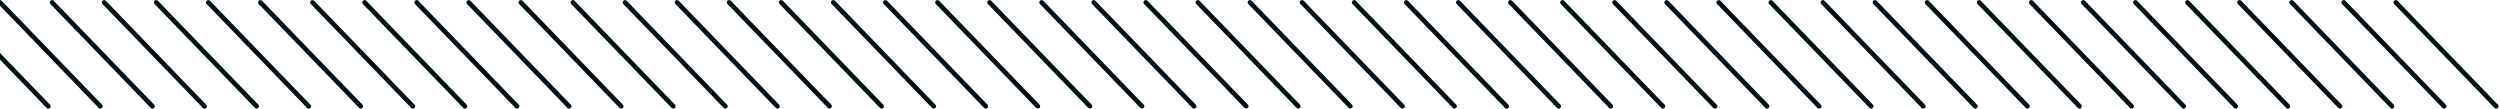 <?xml version="1.0" encoding="utf-8"?>
<!-- Generator: Adobe Illustrator 24.0.1, SVG Export Plug-In . SVG Version: 6.00 Build 0)  -->
<svg version="1.1" id="Layer_1" xmlns="http://www.w3.org/2000/svg" xmlns:xlink="http://www.w3.org/1999/xlink" x="0px" y="0px"
	 viewBox="0 0 1440 62.6" style="enable-background:new 0 0 1440 62.6;" xml:space="preserve">
<style type="text/css">
	.st0{fill:none;stroke:#020F14;stroke-width:2.7;stroke-linecap:round;stroke-linejoin:round;}
</style>
<title>conveyer-lines</title>
<g>
	<line class="st0" x1="630" y1="1.4" x2="687.8" y2="61.2"/>
	<line class="st0" x1="570" y1="1.4" x2="627.8" y2="61.2"/>
	<line class="st0" x1="600" y1="1.4" x2="657.8" y2="61.2"/>
	<line class="st0" x1="510" y1="1.4" x2="567.8" y2="61.2"/>
	<line class="st0" x1="540" y1="1.4" x2="597.8" y2="61.2"/>
	<line class="st0" x1="450" y1="1.4" x2="507.8" y2="61.2"/>
	<line class="st0" x1="480" y1="1.4" x2="537.8" y2="61.2"/>
	<line class="st0" x1="390" y1="1.4" x2="447.8" y2="61.2"/>
	<line class="st0" x1="420" y1="1.4" x2="477.8" y2="61.2"/>
	<line class="st0" x1="330" y1="1.4" x2="387.8" y2="61.2"/>
	<line class="st0" x1="360" y1="1.4" x2="417.8" y2="61.2"/>
	<line class="st0" x1="270" y1="1.4" x2="327.8" y2="61.2"/>
	<line class="st0" x1="300" y1="1.4" x2="357.8" y2="61.2"/>
	<line class="st0" x1="210" y1="1.4" x2="267.8" y2="61.2"/>
	<line class="st0" x1="240" y1="1.4" x2="297.8" y2="61.2"/>
	<line class="st0" x1="180" y1="1.4" x2="237.8" y2="61.2"/>
	<line class="st0" x1="120" y1="1.4" x2="177.8" y2="61.2"/>
	<line class="st0" x1="150" y1="1.4" x2="207.8" y2="61.2"/>
	<line class="st0" x1="90" y1="1.4" x2="147.8" y2="61.2"/>
	<line class="st0" x1="0" y1="1.4" x2="57.8" y2="61.2"/>
	<line class="st0" x1="-30" y1="1.4" x2="27.8" y2="61.2"/>
	<line class="st0" x1="30" y1="1.4" x2="87.8" y2="61.2"/>
	<line class="st0" x1="60" y1="1.4" x2="117.8" y2="61.2"/>
	<line class="st0" x1="660" y1="1.4" x2="717.8" y2="61.2"/>
</g>
<g>
	<line class="st0" x1="1350" y1="1.4" x2="1407.8" y2="61.2"/>
	<line class="st0" x1="1290" y1="1.4" x2="1347.8" y2="61.2"/>
	<line class="st0" x1="1320" y1="1.4" x2="1377.8" y2="61.2"/>
	<line class="st0" x1="1230" y1="1.4" x2="1287.8" y2="61.2"/>
	<line class="st0" x1="1260" y1="1.4" x2="1317.8" y2="61.2"/>
	<line class="st0" x1="1170" y1="1.4" x2="1227.8" y2="61.2"/>
	<line class="st0" x1="1200" y1="1.4" x2="1257.8" y2="61.2"/>
	<line class="st0" x1="1110" y1="1.4" x2="1167.8" y2="61.2"/>
	<line class="st0" x1="1140" y1="1.4" x2="1197.8" y2="61.2"/>
	<line class="st0" x1="1050" y1="1.4" x2="1107.8" y2="61.2"/>
	<line class="st0" x1="1080" y1="1.4" x2="1137.8" y2="61.2"/>
	<line class="st0" x1="990" y1="1.4" x2="1047.8" y2="61.2"/>
	<line class="st0" x1="1020" y1="1.4" x2="1077.8" y2="61.2"/>
	<line class="st0" x1="930" y1="1.4" x2="987.8" y2="61.2"/>
	<line class="st0" x1="960" y1="1.4" x2="1017.8" y2="61.2"/>
	<line class="st0" x1="900" y1="1.4" x2="957.8" y2="61.2"/>
	<line class="st0" x1="840" y1="1.4" x2="897.8" y2="61.2"/>
	<line class="st0" x1="870" y1="1.4" x2="927.8" y2="61.2"/>
	<line class="st0" x1="810" y1="1.4" x2="867.8" y2="61.2"/>
	<line class="st0" x1="720" y1="1.4" x2="777.8" y2="61.2"/>
	<line class="st0" x1="690" y1="1.4" x2="747.8" y2="61.2"/>
	<line class="st0" x1="750" y1="1.4" x2="807.8" y2="61.2"/>
	<line class="st0" x1="780" y1="1.4" x2="837.8" y2="61.2"/>
	<line class="st0" x1="1380" y1="1.4" x2="1437.8" y2="61.2"/>
</g>
</svg>
